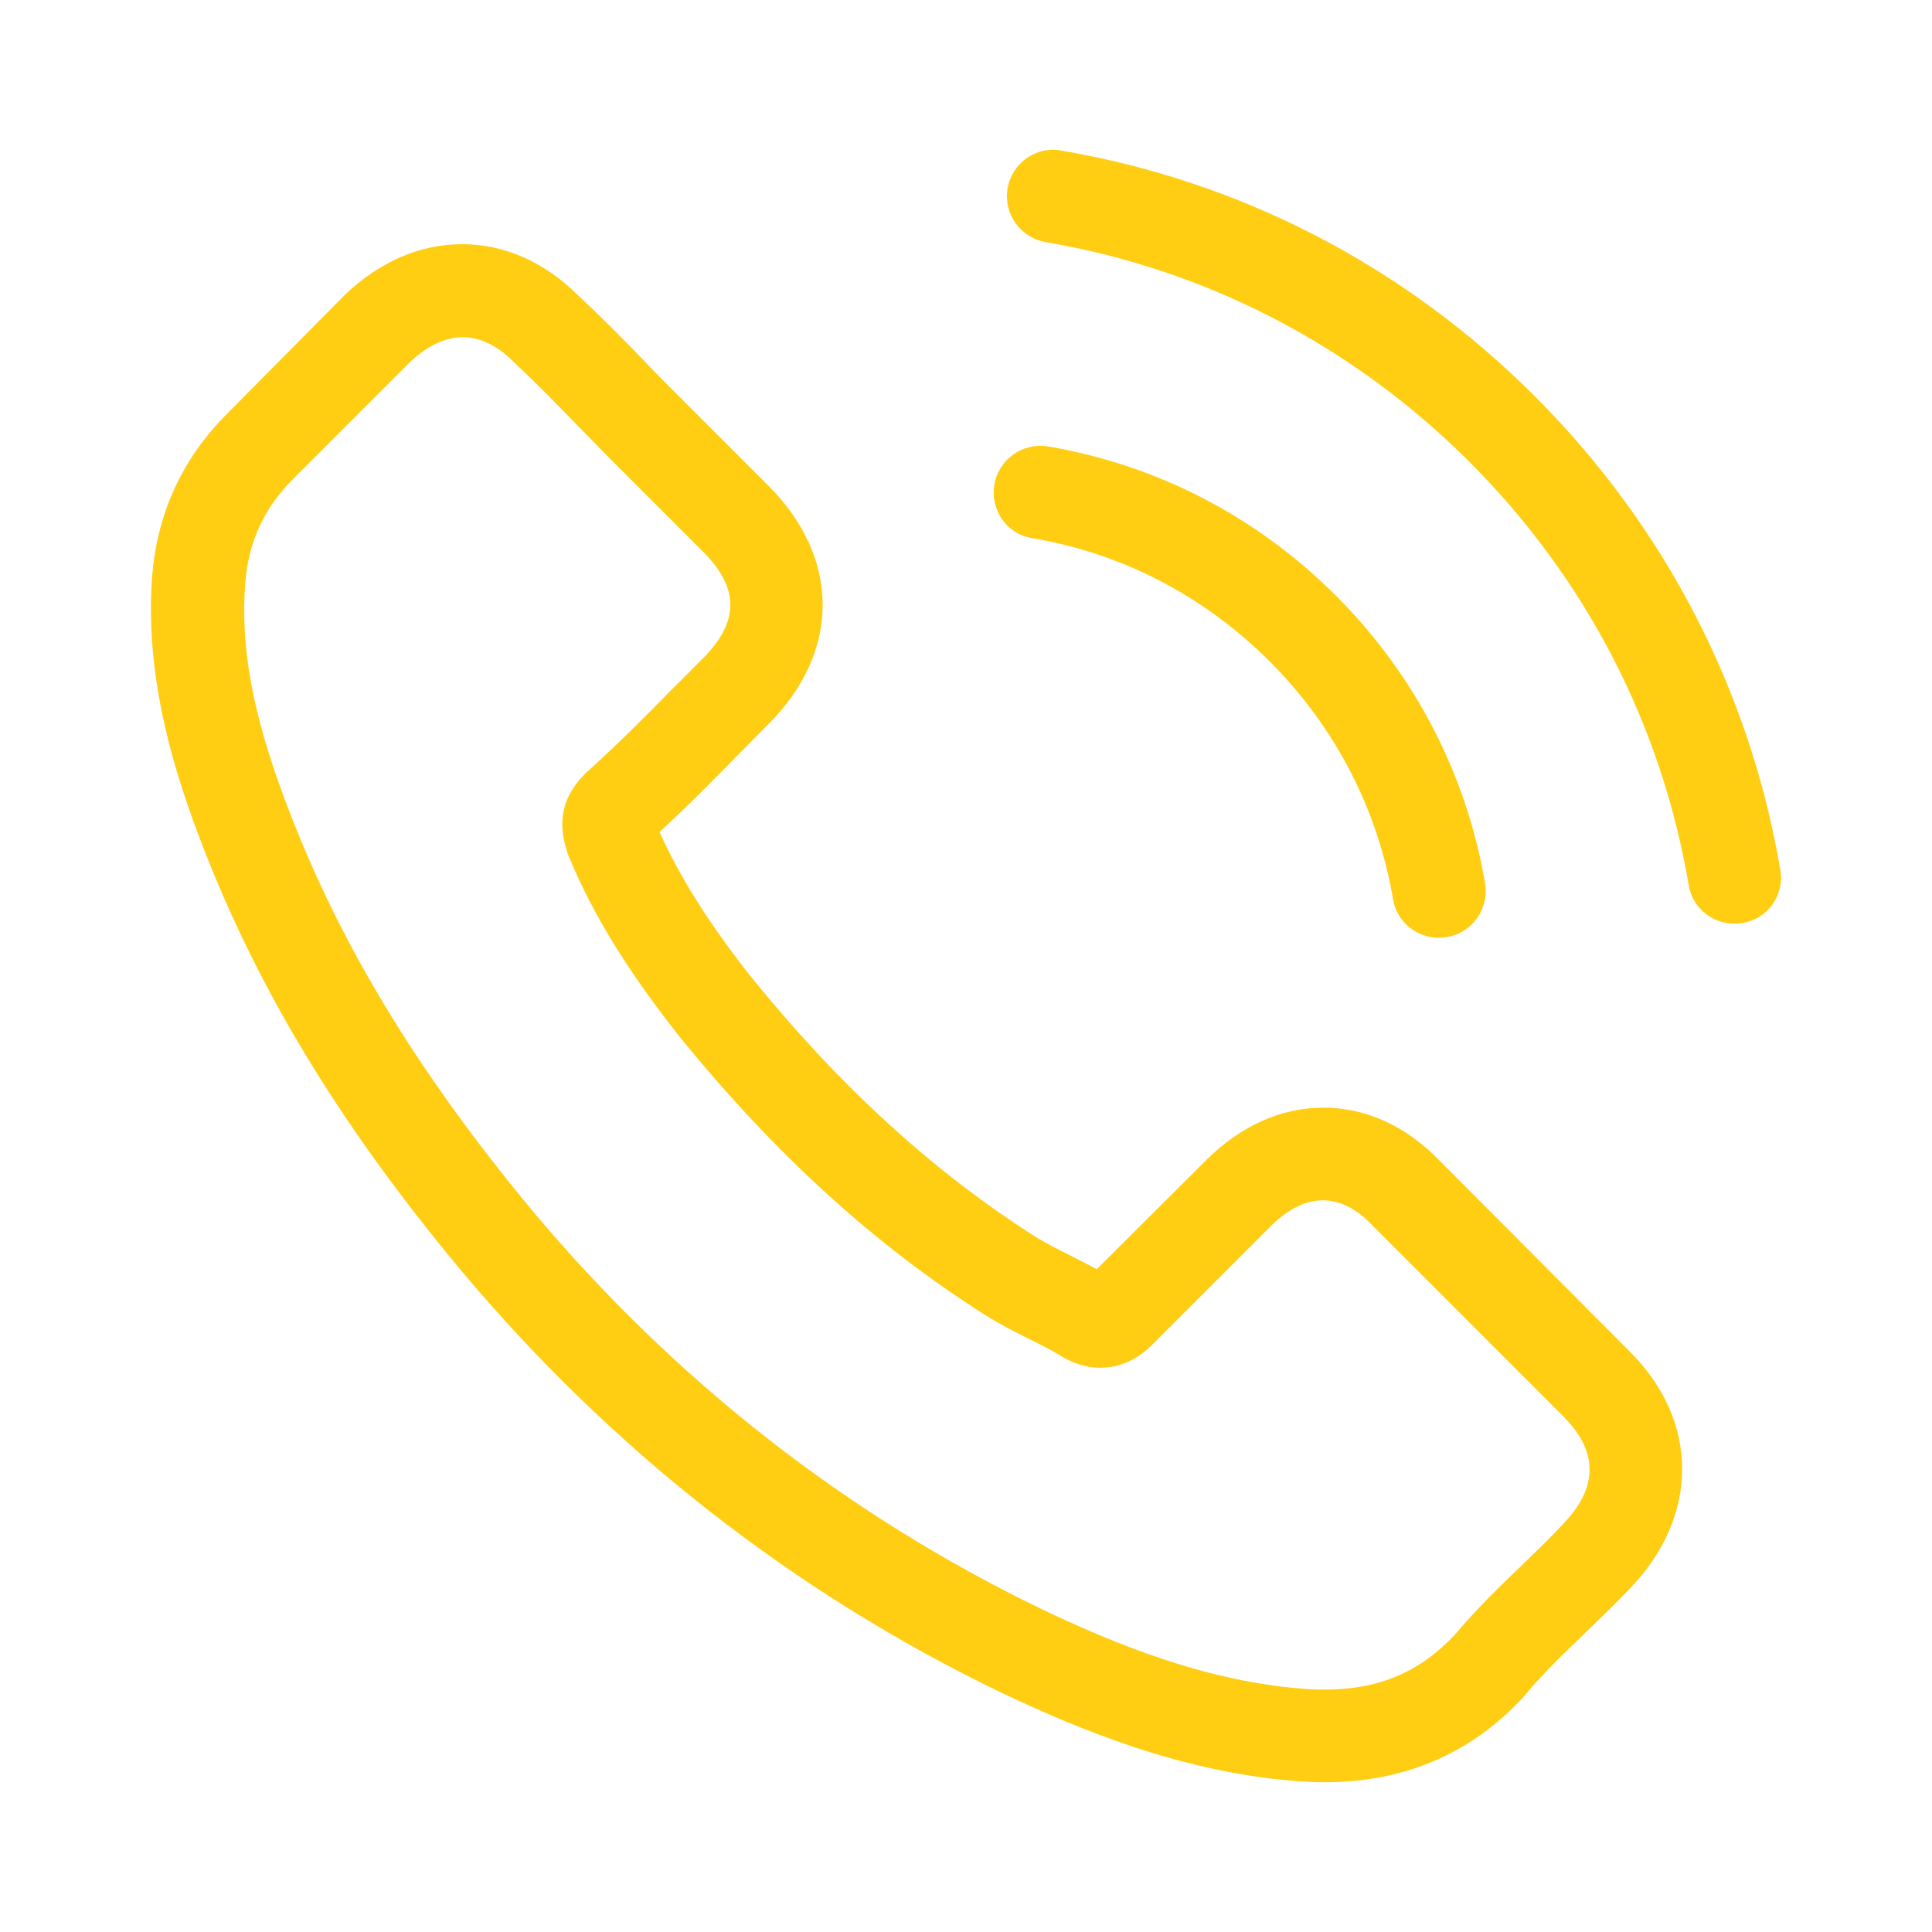 <svg width="48" height="48" viewBox="0 0 48 48" fill="none" xmlns="http://www.w3.org/2000/svg">
<path d="M35.775 28.845C34.944 27.981 33.943 27.519 32.881 27.519C31.828 27.519 30.818 27.972 29.954 28.837L27.249 31.533C27.026 31.413 26.803 31.302 26.589 31.191C26.281 31.037 25.99 30.891 25.742 30.737C23.208 29.128 20.905 27.031 18.697 24.317C17.627 22.965 16.908 21.826 16.386 20.671C17.088 20.028 17.738 19.361 18.372 18.719C18.611 18.479 18.851 18.231 19.091 17.991C20.888 16.194 20.888 13.865 19.091 12.068L16.754 9.731C16.488 9.465 16.215 9.191 15.958 8.917C15.444 8.387 14.905 7.839 14.348 7.325C13.518 6.503 12.525 6.067 11.481 6.067C10.436 6.067 9.426 6.503 8.57 7.325L8.553 7.342L5.643 10.278C4.547 11.374 3.922 12.71 3.785 14.259C3.58 16.759 4.316 19.087 4.881 20.61C6.268 24.351 8.339 27.818 11.429 31.533C15.179 36.01 19.69 39.546 24.843 42.037C26.812 42.97 29.44 44.074 32.376 44.262C32.556 44.271 32.744 44.279 32.915 44.279C34.893 44.279 36.553 43.569 37.855 42.156C37.863 42.139 37.88 42.131 37.889 42.114C38.334 41.574 38.847 41.086 39.387 40.564C39.755 40.213 40.132 39.845 40.5 39.46C41.347 38.578 41.792 37.551 41.792 36.498C41.792 35.437 41.339 34.418 40.474 33.562L35.775 28.845ZM38.839 37.859C38.83 37.859 38.83 37.868 38.839 37.859C38.505 38.219 38.163 38.544 37.795 38.904C37.238 39.434 36.673 39.991 36.142 40.616C35.278 41.54 34.259 41.977 32.924 41.977C32.795 41.977 32.659 41.977 32.53 41.968C29.988 41.805 27.625 40.812 25.853 39.965C21.008 37.62 16.754 34.29 13.219 30.07C10.3 26.551 8.348 23.298 7.055 19.806C6.259 17.674 5.968 16.014 6.096 14.447C6.182 13.446 6.567 12.615 7.278 11.905L10.197 8.986C10.616 8.592 11.061 8.378 11.498 8.378C12.037 8.378 12.474 8.703 12.748 8.977L12.773 9.003C13.296 9.491 13.792 9.996 14.314 10.535C14.58 10.809 14.854 11.083 15.127 11.366L17.464 13.703C18.372 14.61 18.372 15.449 17.464 16.356C17.216 16.604 16.976 16.853 16.728 17.092C16.009 17.828 15.324 18.513 14.58 19.181C14.562 19.198 14.545 19.207 14.537 19.224C13.801 19.96 13.938 20.679 14.092 21.167L14.117 21.244C14.725 22.716 15.581 24.103 16.882 25.755L16.891 25.764C19.253 28.674 21.744 30.943 24.492 32.68C24.843 32.903 25.203 33.083 25.545 33.254C25.853 33.408 26.144 33.553 26.392 33.708C26.427 33.725 26.461 33.75 26.495 33.767C26.786 33.913 27.06 33.981 27.343 33.981C28.053 33.981 28.498 33.536 28.644 33.391L31.571 30.463C31.863 30.172 32.325 29.821 32.864 29.821C33.395 29.821 33.831 30.155 34.097 30.446L38.83 35.18C39.712 36.053 39.712 36.952 38.839 37.859ZM25.639 13.369C27.882 13.745 29.919 14.807 31.546 16.433C33.172 18.06 34.225 20.097 34.61 22.34C34.704 22.905 35.192 23.298 35.749 23.298C35.817 23.298 35.877 23.29 35.946 23.281C36.579 23.179 36.999 22.579 36.896 21.946C36.434 19.232 35.15 16.759 33.189 14.798C31.229 12.838 28.755 11.554 26.042 11.092C25.408 10.989 24.817 11.408 24.706 12.033C24.595 12.658 25.006 13.266 25.639 13.369ZM44.232 21.612C43.47 17.144 41.364 13.078 38.129 9.842C34.893 6.606 30.827 4.5 26.358 3.739C25.733 3.627 25.143 4.055 25.032 4.68C24.929 5.314 25.348 5.904 25.982 6.016C29.971 6.692 33.609 8.584 36.502 11.468C39.395 14.362 41.279 18 41.955 21.989C42.049 22.554 42.537 22.948 43.093 22.948C43.162 22.948 43.222 22.939 43.29 22.93C43.915 22.836 44.343 22.237 44.232 21.612Z" fill="#FFCD11"/>
</svg>
